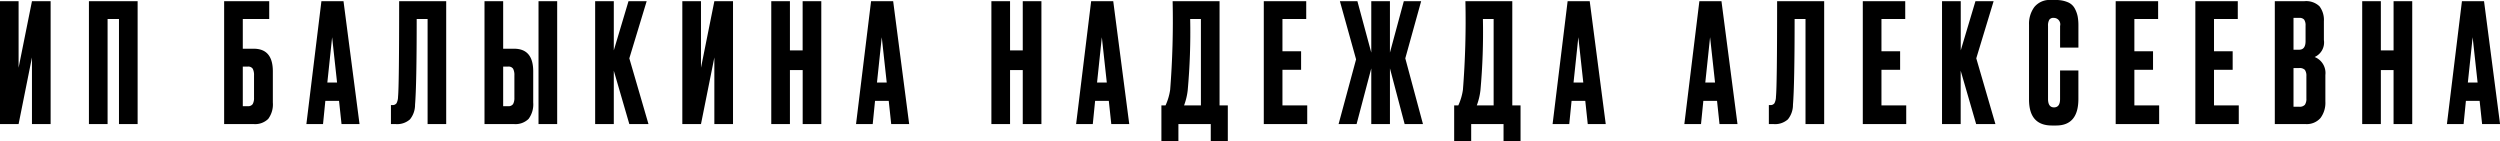 <?xml version="1.0" encoding="UTF-8"?> <svg xmlns="http://www.w3.org/2000/svg" width="226.282" height="12.78" viewBox="0 0 226.282 12.78"> <defs> <style> .cls-1 { fill-rule: evenodd; } </style> </defs> <path id="ИП_БАЛЫКИНА_НАДЕЖДА_АЛЕКСЕЕВНА" data-name="ИП БАЛЫКИНА НАДЕЖДА АЛЕКСЕЕВНА" class="cls-1" d="M484.644,9406.2v-11.12h-1.689l-1.21,6.02v-6.02h-1.689v11.12h1.689l1.21-6.03v6.03h1.689Zm5.156,0v-9.51h1.031v9.51h1.688v-11.12h-4.408v11.12H489.8Zm13.225,0a1.686,1.686,0,0,0,1.315-.47,2.2,2.2,0,0,0,.418-1.48v-2.82c0-1.37-.578-2.05-1.733-2.05h-0.987v-2.69h2.392v-1.61h-4.08v11.12h2.675Zm-0.987-5.2h0.434a0.481,0.481,0,0,1,.471.2,1.252,1.252,0,0,1,.112.6v2.02a1.1,1.1,0,0,1-.12.57,0.5,0.5,0,0,1-.463.19h-0.434V9401Zm10.566,5.2-1.45-11.12h-2l-1.36,11.12H509.3l0.209-2.1h1.241l0.224,2.1H512.6Zm-2.033-3.76H509.69l0.433-4.1Zm9.878,3.76v-11.12H516.19q0,7.65-.1,8.65a1.322,1.322,0,0,1-.135.58,0.426,0.426,0,0,1-.388.17h-0.12v1.72h0.418a1.736,1.736,0,0,0,1.308-.43,2.086,2.086,0,0,0,.456-1.32c0.1-1.2.149-3.78,0.149-7.76h0.987v9.51h1.688Zm5.156-11.12h-1.689v11.12h2.675a1.686,1.686,0,0,0,1.315-.47,2.2,2.2,0,0,0,.419-1.48v-2.82c0-1.37-.578-2.05-1.734-2.05h-0.986v-4.3Zm0,5.92h0.433a0.481,0.481,0,0,1,.471.2,1.24,1.24,0,0,1,.112.6v2.02a1.11,1.11,0,0,1-.119.57,0.5,0.5,0,0,1-.464.19h-0.433V9401Zm3.2-5.92v11.12h1.689v-11.12H528.8Zm9.953,11.12-1.734-5.95,1.569-5.17h-1.644l-1.33,4.45v-4.45h-1.688v11.12h1.688v-4.83l1.405,4.83h1.734Zm7.651,0v-11.12h-1.689l-1.21,6.02v-6.02h-1.689v11.12h1.689l1.21-6.03v6.03h1.689Zm6.306-4.89v4.89H554.4v-11.12h-1.689v4.45h-1.15v-4.45h-1.689v11.12h1.689v-4.89h1.15Zm9.639,4.89-1.449-11.12h-2l-1.36,11.12h1.509l0.21-2.1h1.24l0.224,2.1h1.629Zm-2.032-3.76h-0.882l0.433-4.1Zm12.313-1.13v4.89h1.689v-11.12h-1.689v4.45h-1.15v-4.45h-1.689v11.12h1.689v-4.89h1.15Zm9.639,4.89-1.449-11.12h-2l-1.36,11.12h1.509l0.21-2.1h1.24l0.224,2.1h1.629Zm-2.032-3.76h-0.882l0.433-4.1Zm10.953,5.32v-3.25h-0.747v-9.43H586.2a79.754,79.754,0,0,1-.224,8.02,5.141,5.141,0,0,1-.418,1.41h-0.374v3.25h1.539v-1.56h2.929v1.56h1.539Zm-3.407-11.07h0.972v7.82h-1.525a5.76,5.76,0,0,0,.329-1.36,58.024,58.024,0,0,0,.224-6.46h0Zm6.665,9.51h3.93v-1.69H596.14v-3.22h1.688v-1.68H596.14v-2.92h2.152v-1.61h-3.841v11.12Zm11.417,0v-5.04l1.33,5.04h1.659l-1.6-5.95,1.435-5.17h-1.569l-1.256,4.65v-4.65H604.18v4.65l-1.256-4.65H601.34l1.465,5.26-1.584,5.86h1.629l1.33-5.04v5.04h1.688Zm11.821,1.56v-3.25h-0.747v-9.43H612.7a79.293,79.293,0,0,1-.225,8.02,5.106,5.106,0,0,1-.418,1.41h-0.374v3.25h1.54v-1.56h2.929v1.56h1.539Zm-3.407-11.07h0.971v7.82h-1.524a5.809,5.809,0,0,0,.329-1.36,58.024,58.024,0,0,0,.224-6.46h0Zm11.118,9.51-1.45-11.12h-2l-1.36,11.12H622.1l0.209-2.1h1.241l0.224,2.1H625.4Zm-2.032-3.76h-0.882l0.433-4.1Zm13.957,3.76-1.45-11.12h-2l-1.36,11.12h1.509l0.21-2.1h1.24l0.224,2.1h1.629Zm-2.032-3.76h-0.882l0.433-4.1Zm9.878,3.76v-11.12h-4.259q0,7.65-.105,8.65a1.322,1.322,0,0,1-.135.58,0.425,0.425,0,0,1-.388.17h-0.12v1.72h0.419a1.735,1.735,0,0,0,1.307-.43,2.086,2.086,0,0,0,.456-1.32c0.1-1.2.15-3.78,0.15-7.76h0.986v9.51h1.689Zm3.5,0H652.6v-1.69h-2.242v-3.22h1.689v-1.68h-1.689v-2.92h2.152v-1.61h-3.841v11.12Zm12,0-1.733-5.95,1.569-5.17h-1.644l-1.33,4.45v-4.45H655.84v11.12h1.689v-4.83l1.4,4.83h1.733Zm5.3-1.51c-0.358,0-.538-0.26-0.538-0.77v-6.6a1.043,1.043,0,0,1,.113-0.56,0.439,0.439,0,0,1,.411-0.17,0.583,0.583,0,0,1,.567.73v1.96h1.659v-1.99a4.42,4.42,0,0,0-.067-0.83,2.57,2.57,0,0,0-.262-0.72,1.252,1.252,0,0,0-.635-0.57,2.713,2.713,0,0,0-1.1-.2h-0.389a1.787,1.787,0,0,0-1.539.64,2.554,2.554,0,0,0-.478,1.59v6.78c0,1.57.692,2.35,2.077,2.35h0.374c1.345,0,2.017-.8,2.017-2.41v-2.57h-1.659v2.59q0,0.75-.553.75h0Zm5.589,1.51h3.931v-1.69H673.25v-3.22h1.689v-1.68H673.25v-2.92H675.4v-1.61h-3.841v11.12Zm7.2,0H682.7v-1.69h-2.242v-3.22h1.689v-1.68h-1.689v-2.92h2.152v-1.61h-3.841v11.12Zm9.983,0a1.649,1.649,0,0,0,1.352-.55,2.3,2.3,0,0,0,.441-1.49v-2.4a1.554,1.554,0,0,0-.971-1.63,1.443,1.443,0,0,0,.837-1.54v-1.7a2.034,2.034,0,0,0-.4-1.35,1.741,1.741,0,0,0-1.383-.46h-2.66v11.12h2.78Zm-0.06-4.9a0.909,0.909,0,0,1,.135.55v2.03a0.957,0.957,0,0,1-.135.57,0.622,0.622,0,0,1-.523.18h-0.508v-3.5h0.508A0.655,0.655,0,0,1,688.687,9401.3Zm-0.067-4.55a0.9,0.9,0,0,1,.127.54v1.4q0,0.78-.583.78h-0.508v-2.88h0.508A0.544,0.544,0,0,1,688.62,9396.75Zm8.092,4.56v4.89H698.4v-11.12h-1.689v4.45h-1.151v-4.45h-1.689v11.12h1.689v-4.89h1.151Zm9.639,4.89-1.45-11.12h-2l-1.359,11.12h1.509l0.209-2.1H704.5l0.224,2.1h1.629Zm-2.033-3.76h-0.882l0.434-4.1Z" transform="translate(-480.062 -9394.97)"></path> </svg> 